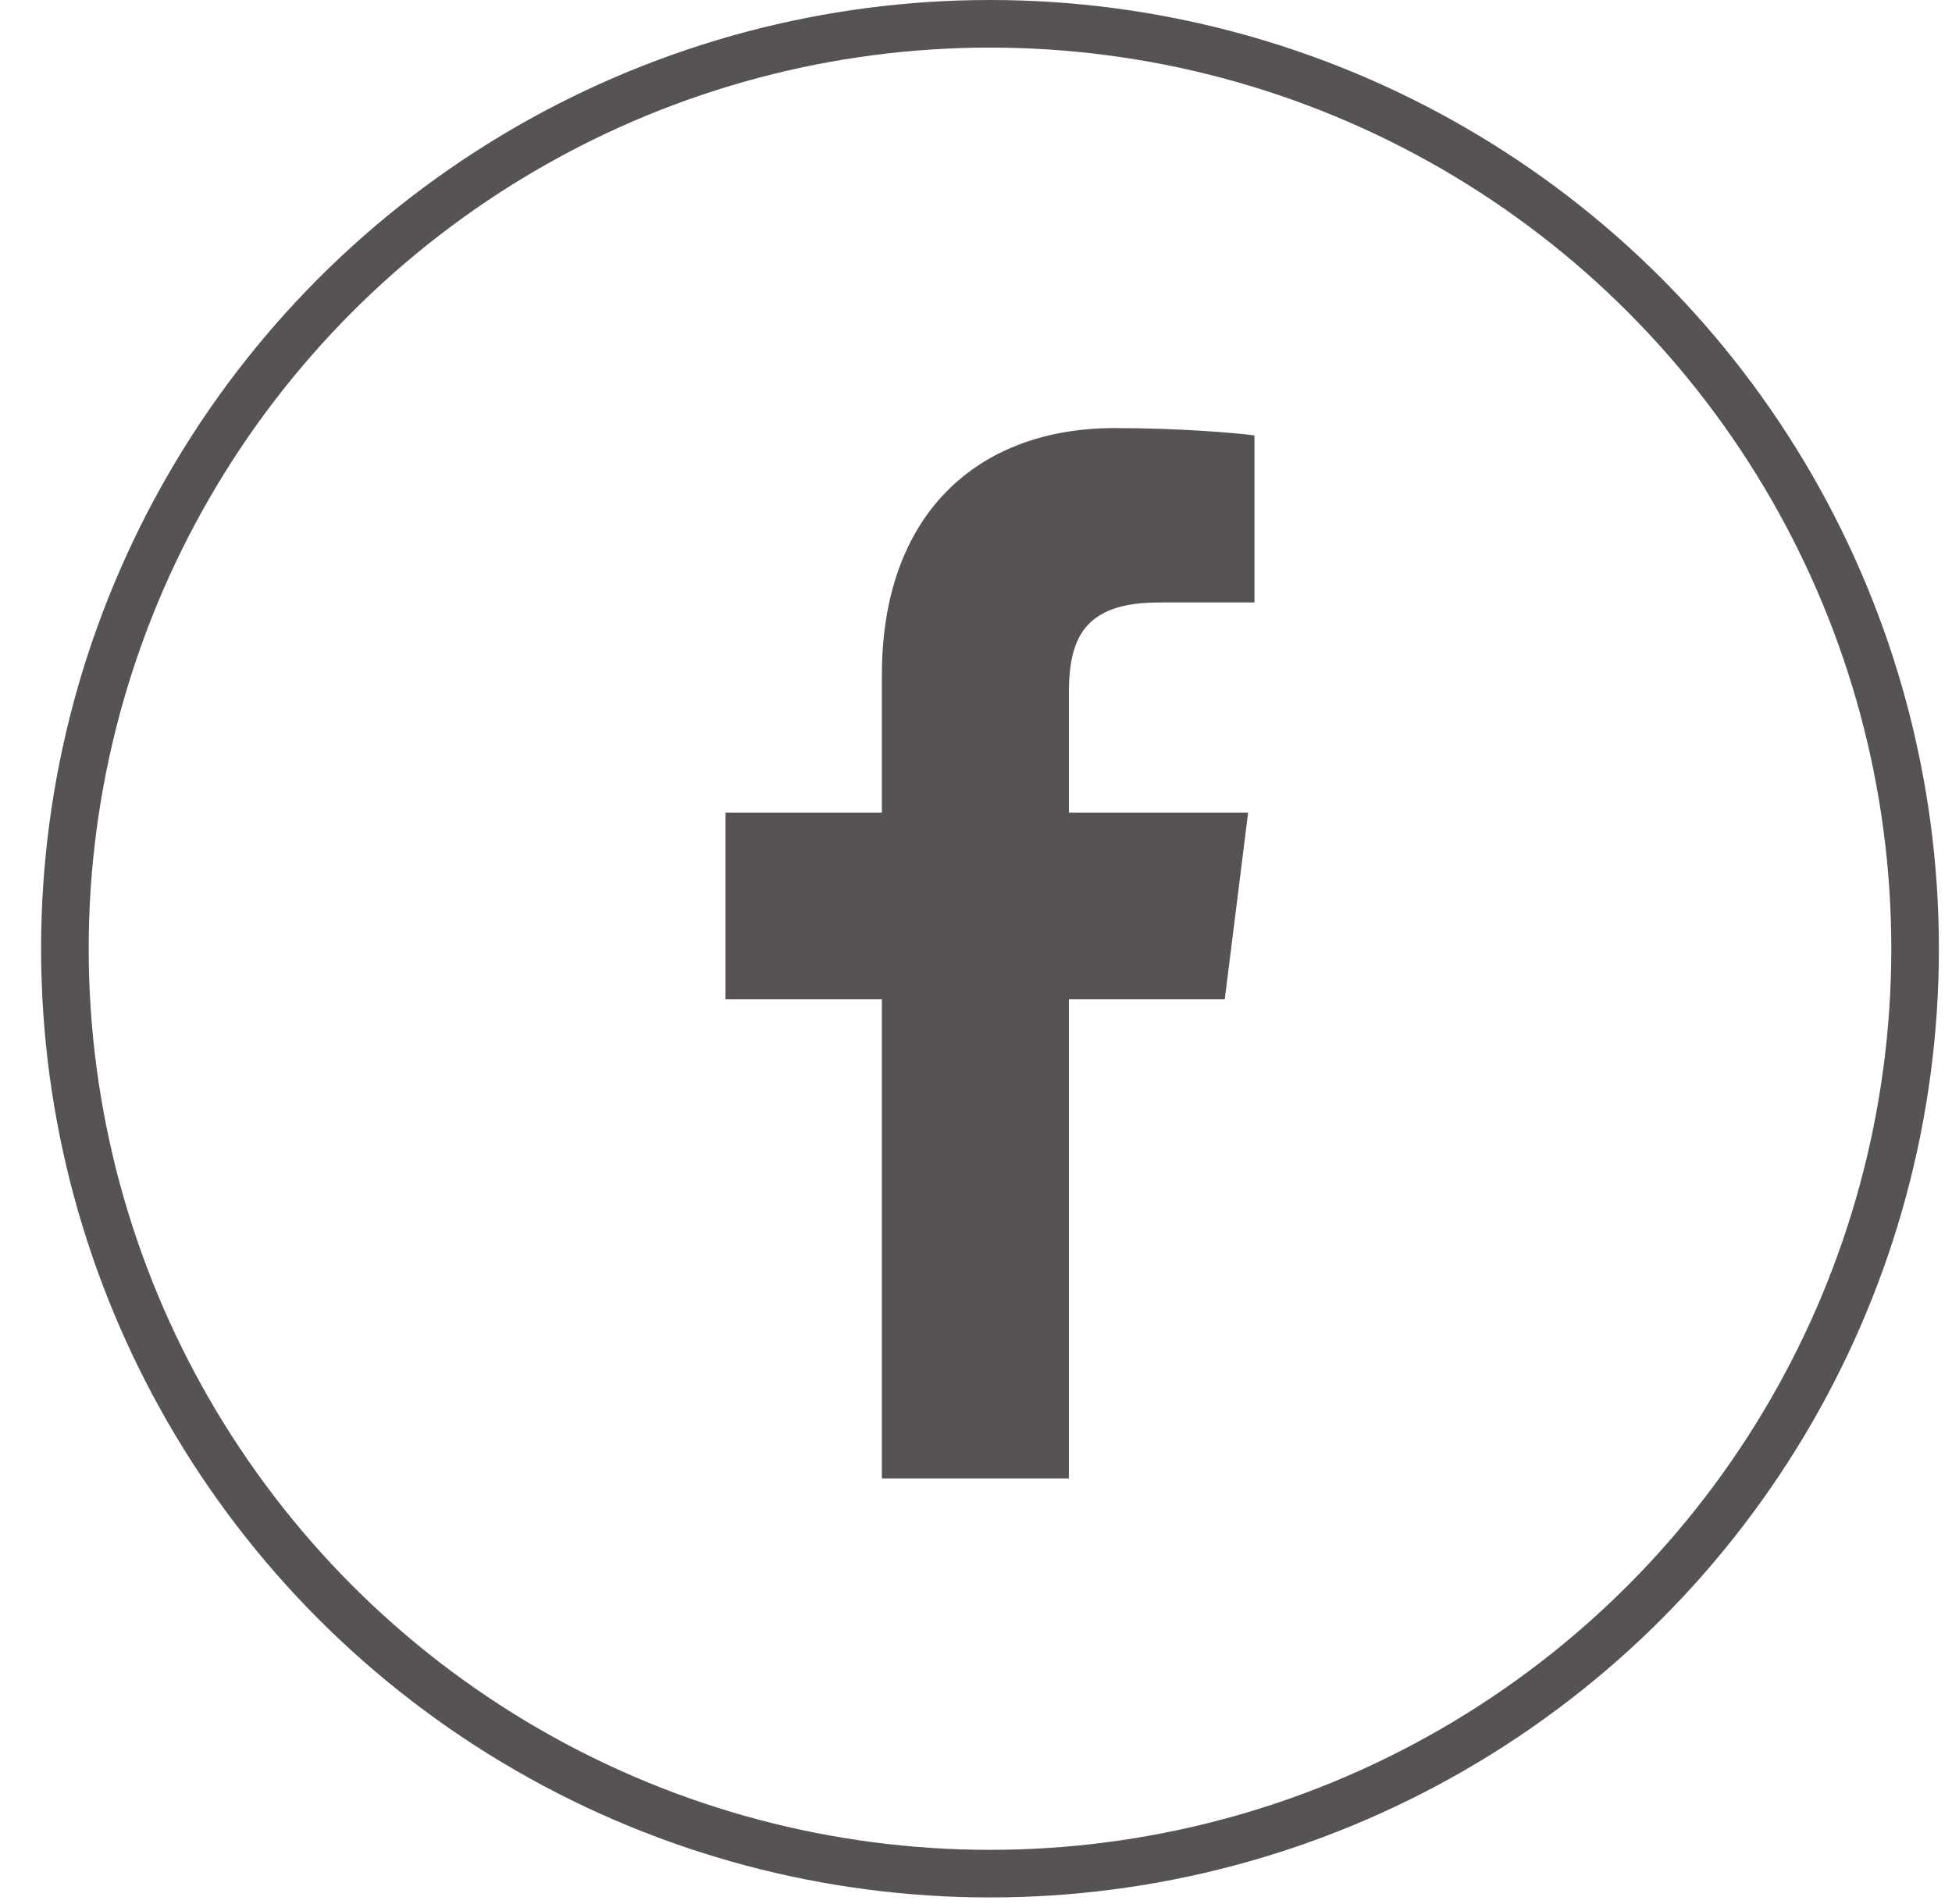 <svg xmlns="http://www.w3.org/2000/svg" width="41" height="40" viewBox="0 0 41 40" fill="none">
  <circle cx="20.794" cy="19.931" r="19.431" stroke="#585353"/>
  <path d="M22.451 31.059V20.994H25.725L26.216 17.071H22.451V14.566C22.451 13.431 22.755 12.657 24.336 12.657L26.349 12.656V9.147C26 9.1 24.806 8.993 23.415 8.993C20.511 8.993 18.523 10.821 18.523 14.178V17.071H15.239V20.994H18.523V31.059H22.451Z" fill="#585353"/>
</svg>